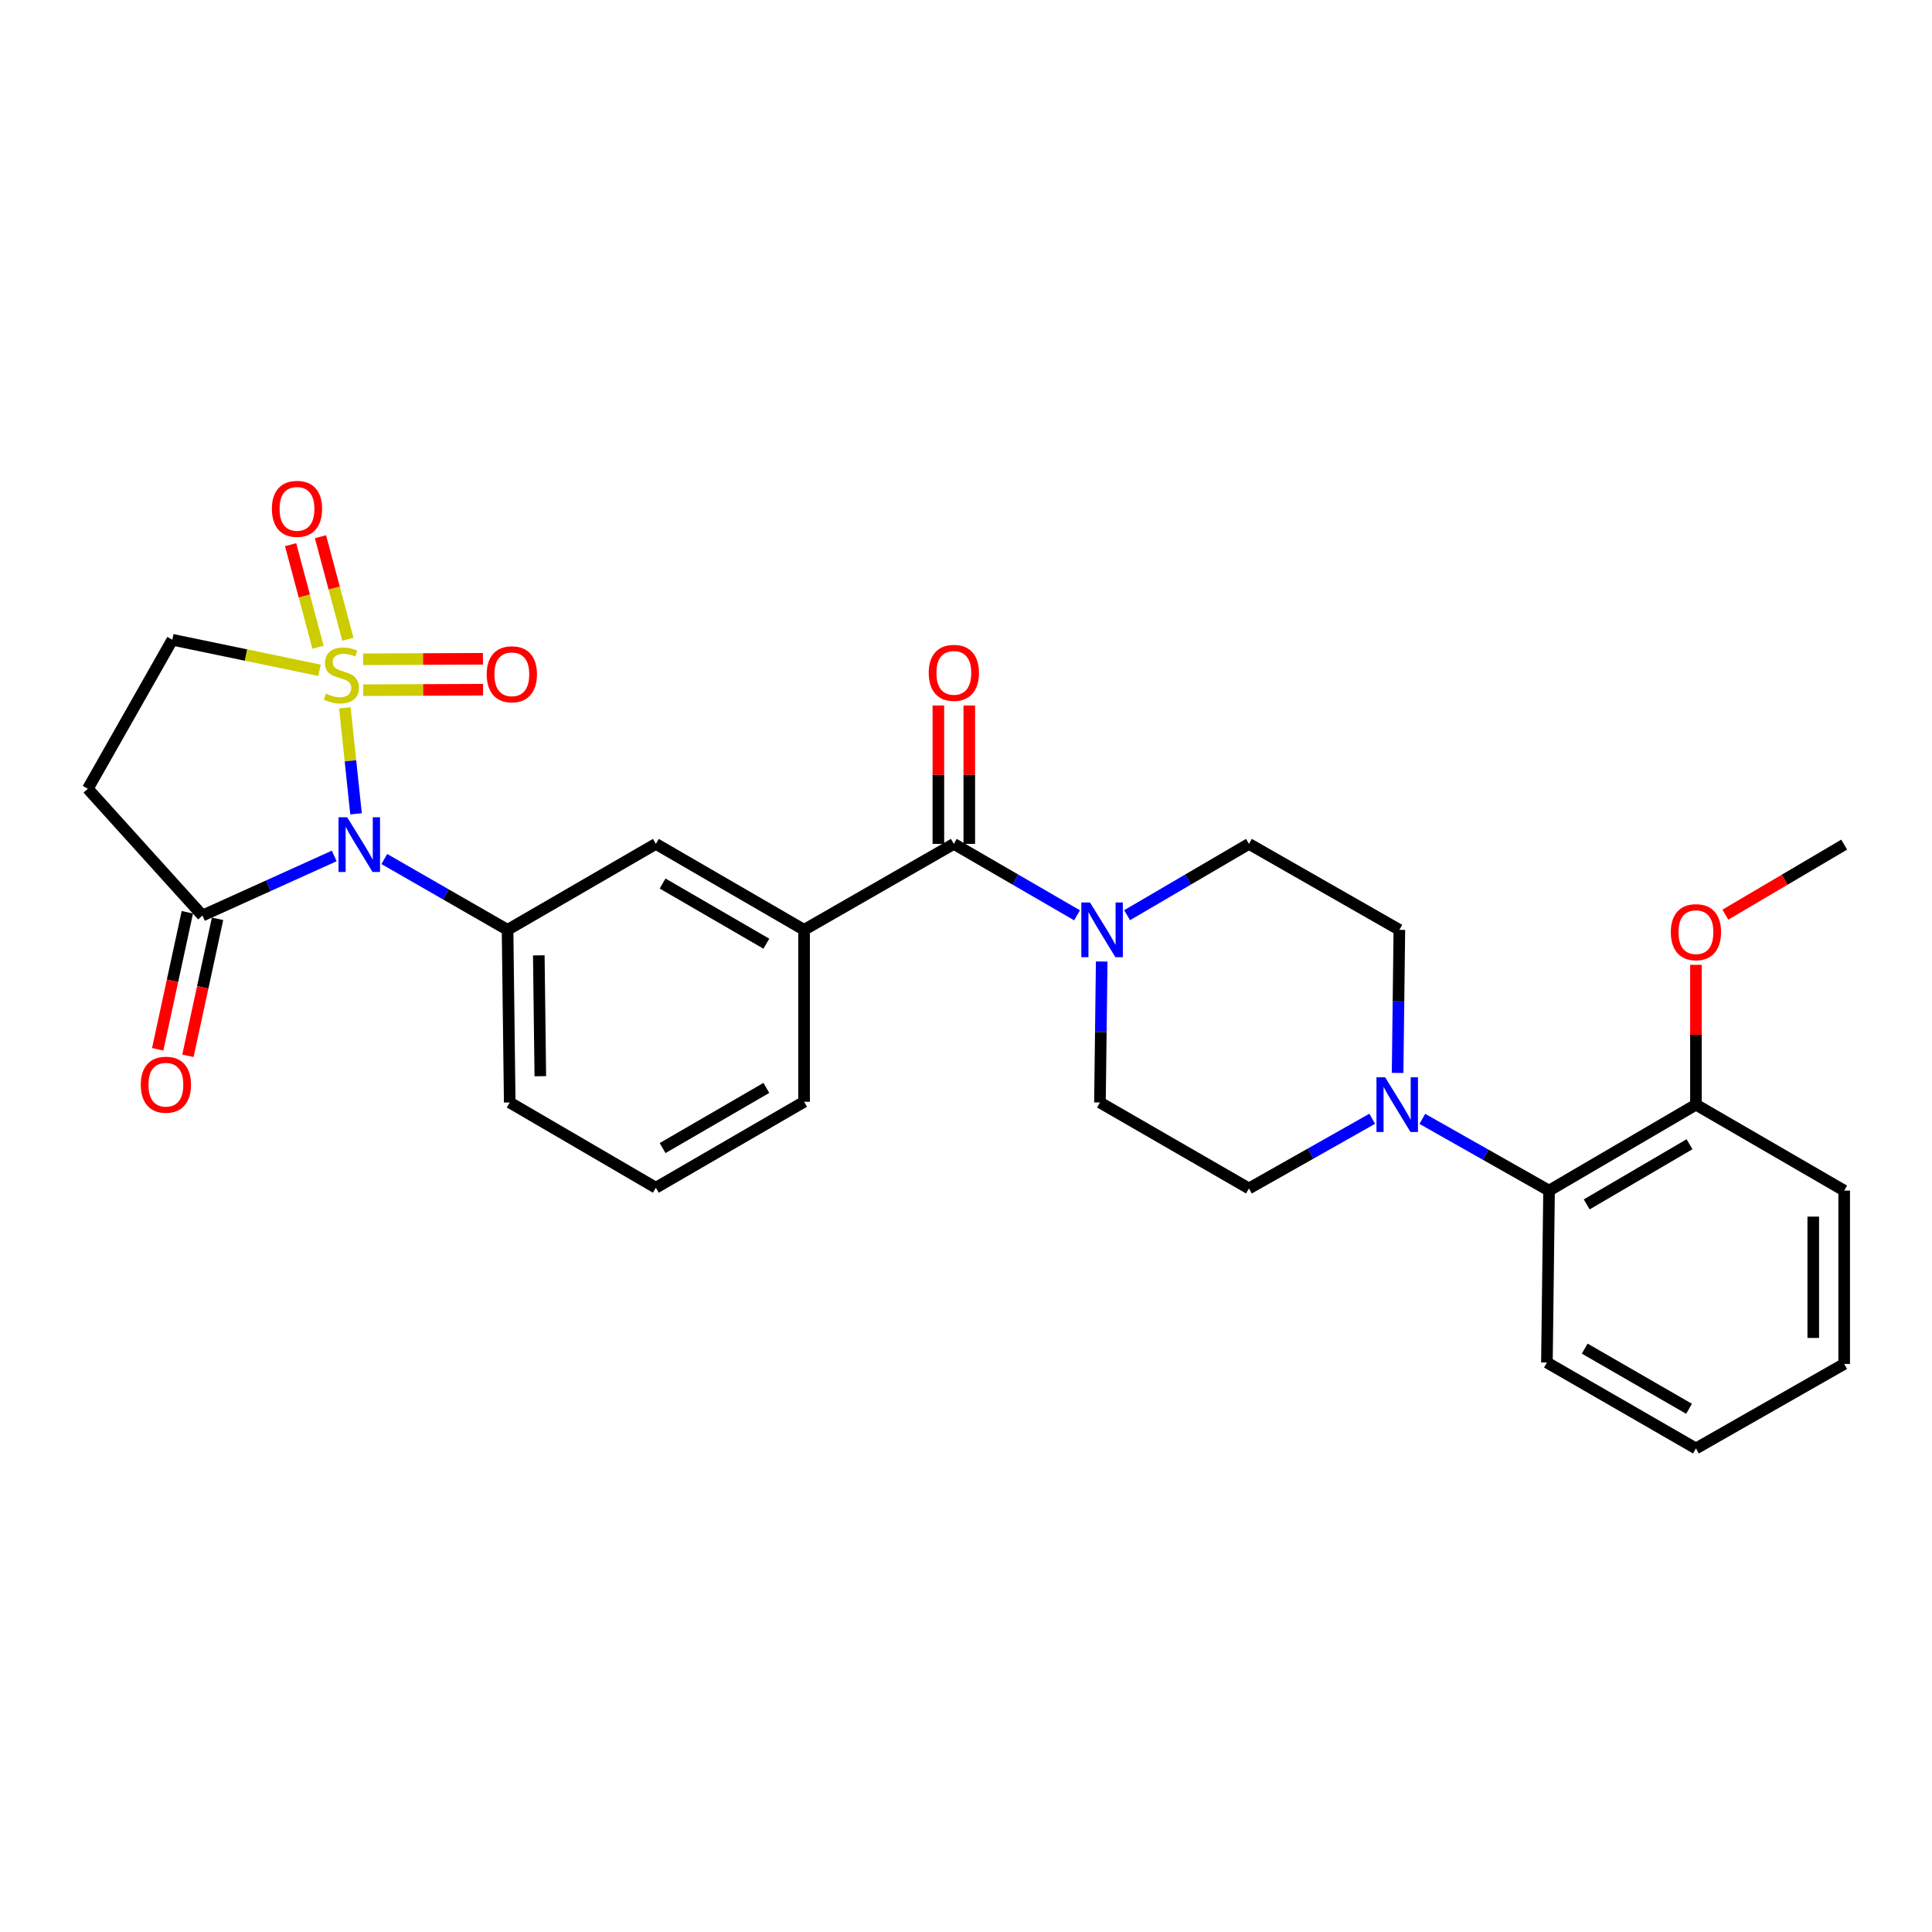 <?xml version='1.0' encoding='iso-8859-1'?>
<svg version='1.1' baseProfile='full'
              xmlns='http://www.w3.org/2000/svg'
                      xmlns:rdkit='http://www.rdkit.org/xml'
                      xmlns:xlink='http://www.w3.org/1999/xlink'
                  xml:space='preserve'
width='1000px' height='1000px' viewBox='0 0 1000 1000'>
<!-- END OF HEADER -->
<rect style='opacity:1.0;fill:#FFFFFF;stroke:none' width='1000' height='1000' x='0' y='0'> </rect>
<path class='bond-0' d='M 178.501,366.381 L 181.392,393.81' style='fill:none;fill-rule:evenodd;stroke:#CCCC00;stroke-width:6px;stroke-linecap:butt;stroke-linejoin:miter;stroke-opacity:1' />
<path class='bond-0' d='M 181.392,393.81 L 184.284,421.239' style='fill:none;fill-rule:evenodd;stroke:#0000FF;stroke-width:6px;stroke-linecap:butt;stroke-linejoin:miter;stroke-opacity:1' />
<path class='bond-8' d='M 165.385,346.945 L 127.294,339.044' style='fill:none;fill-rule:evenodd;stroke:#CCCC00;stroke-width:6px;stroke-linecap:butt;stroke-linejoin:miter;stroke-opacity:1' />
<path class='bond-8' d='M 127.294,339.044 L 89.203,331.143' style='fill:none;fill-rule:evenodd;stroke:#000000;stroke-width:6px;stroke-linecap:butt;stroke-linejoin:miter;stroke-opacity:1' />
<path class='bond-10' d='M 180.063,330.88 L 172.971,304.337' style='fill:none;fill-rule:evenodd;stroke:#CCCC00;stroke-width:6px;stroke-linecap:butt;stroke-linejoin:miter;stroke-opacity:1' />
<path class='bond-10' d='M 172.971,304.337 L 165.879,277.794' style='fill:none;fill-rule:evenodd;stroke:#FF0000;stroke-width:6px;stroke-linecap:butt;stroke-linejoin:miter;stroke-opacity:1' />
<path class='bond-10' d='M 164.6,335.012 L 157.508,308.469' style='fill:none;fill-rule:evenodd;stroke:#CCCC00;stroke-width:6px;stroke-linecap:butt;stroke-linejoin:miter;stroke-opacity:1' />
<path class='bond-10' d='M 157.508,308.469 L 150.416,281.926' style='fill:none;fill-rule:evenodd;stroke:#FF0000;stroke-width:6px;stroke-linecap:butt;stroke-linejoin:miter;stroke-opacity:1' />
<path class='bond-11' d='M 188.018,357.247 L 219.026,357.119' style='fill:none;fill-rule:evenodd;stroke:#CCCC00;stroke-width:6px;stroke-linecap:butt;stroke-linejoin:miter;stroke-opacity:1' />
<path class='bond-11' d='M 219.026,357.119 L 250.034,356.991' style='fill:none;fill-rule:evenodd;stroke:#FF0000;stroke-width:6px;stroke-linecap:butt;stroke-linejoin:miter;stroke-opacity:1' />
<path class='bond-11' d='M 187.952,341.242 L 218.96,341.114' style='fill:none;fill-rule:evenodd;stroke:#CCCC00;stroke-width:6px;stroke-linecap:butt;stroke-linejoin:miter;stroke-opacity:1' />
<path class='bond-11' d='M 218.96,341.114 L 249.968,340.986' style='fill:none;fill-rule:evenodd;stroke:#FF0000;stroke-width:6px;stroke-linecap:butt;stroke-linejoin:miter;stroke-opacity:1' />
<path class='bond-1' d='M 172.997,443.042 L 138.889,458.463' style='fill:none;fill-rule:evenodd;stroke:#0000FF;stroke-width:6px;stroke-linecap:butt;stroke-linejoin:miter;stroke-opacity:1' />
<path class='bond-1' d='M 138.889,458.463 L 104.781,473.885' style='fill:none;fill-rule:evenodd;stroke:#000000;stroke-width:6px;stroke-linecap:butt;stroke-linejoin:miter;stroke-opacity:1' />
<path class='bond-2' d='M 198.917,444.623 L 230.814,462.953' style='fill:none;fill-rule:evenodd;stroke:#0000FF;stroke-width:6px;stroke-linecap:butt;stroke-linejoin:miter;stroke-opacity:1' />
<path class='bond-2' d='M 230.814,462.953 L 262.711,481.283' style='fill:none;fill-rule:evenodd;stroke:#000000;stroke-width:6px;stroke-linecap:butt;stroke-linejoin:miter;stroke-opacity:1' />
<path class='bond-18' d='M 96.959,472.194 L 89.293,507.654' style='fill:none;fill-rule:evenodd;stroke:#000000;stroke-width:6px;stroke-linecap:butt;stroke-linejoin:miter;stroke-opacity:1' />
<path class='bond-18' d='M 89.293,507.654 L 81.626,543.115' style='fill:none;fill-rule:evenodd;stroke:#FF0000;stroke-width:6px;stroke-linecap:butt;stroke-linejoin:miter;stroke-opacity:1' />
<path class='bond-18' d='M 112.603,475.576 L 104.937,511.036' style='fill:none;fill-rule:evenodd;stroke:#000000;stroke-width:6px;stroke-linecap:butt;stroke-linejoin:miter;stroke-opacity:1' />
<path class='bond-18' d='M 104.937,511.036 L 97.27,546.497' style='fill:none;fill-rule:evenodd;stroke:#FF0000;stroke-width:6px;stroke-linecap:butt;stroke-linejoin:miter;stroke-opacity:1' />
<path class='bond-29' d='M 104.781,473.885 L 45.455,408.254' style='fill:none;fill-rule:evenodd;stroke:#000000;stroke-width:6px;stroke-linecap:butt;stroke-linejoin:miter;stroke-opacity:1' />
<path class='bond-9' d='M 262.711,481.283 L 339.474,436.797' style='fill:none;fill-rule:evenodd;stroke:#000000;stroke-width:6px;stroke-linecap:butt;stroke-linejoin:miter;stroke-opacity:1' />
<path class='bond-20' d='M 262.711,481.283 L 263.831,570.646' style='fill:none;fill-rule:evenodd;stroke:#000000;stroke-width:6px;stroke-linecap:butt;stroke-linejoin:miter;stroke-opacity:1' />
<path class='bond-20' d='M 278.883,494.487 L 279.667,557.041' style='fill:none;fill-rule:evenodd;stroke:#000000;stroke-width:6px;stroke-linecap:butt;stroke-linejoin:miter;stroke-opacity:1' />
<path class='bond-3' d='M 493.705,436.797 L 416.203,481.283' style='fill:none;fill-rule:evenodd;stroke:#000000;stroke-width:6px;stroke-linecap:butt;stroke-linejoin:miter;stroke-opacity:1' />
<path class='bond-4' d='M 493.705,436.797 L 525.594,455.284' style='fill:none;fill-rule:evenodd;stroke:#000000;stroke-width:6px;stroke-linecap:butt;stroke-linejoin:miter;stroke-opacity:1' />
<path class='bond-4' d='M 525.594,455.284 L 557.484,473.771' style='fill:none;fill-rule:evenodd;stroke:#0000FF;stroke-width:6px;stroke-linecap:butt;stroke-linejoin:miter;stroke-opacity:1' />
<path class='bond-17' d='M 501.707,436.797 L 501.707,400.98' style='fill:none;fill-rule:evenodd;stroke:#000000;stroke-width:6px;stroke-linecap:butt;stroke-linejoin:miter;stroke-opacity:1' />
<path class='bond-17' d='M 501.707,400.98 L 501.707,365.164' style='fill:none;fill-rule:evenodd;stroke:#FF0000;stroke-width:6px;stroke-linecap:butt;stroke-linejoin:miter;stroke-opacity:1' />
<path class='bond-17' d='M 485.702,436.797 L 485.702,400.98' style='fill:none;fill-rule:evenodd;stroke:#000000;stroke-width:6px;stroke-linecap:butt;stroke-linejoin:miter;stroke-opacity:1' />
<path class='bond-17' d='M 485.702,400.98 L 485.702,365.164' style='fill:none;fill-rule:evenodd;stroke:#FF0000;stroke-width:6px;stroke-linecap:butt;stroke-linejoin:miter;stroke-opacity:1' />
<path class='bond-13' d='M 570.238,497.677 L 569.784,534.162' style='fill:none;fill-rule:evenodd;stroke:#0000FF;stroke-width:6px;stroke-linecap:butt;stroke-linejoin:miter;stroke-opacity:1' />
<path class='bond-13' d='M 569.784,534.162 L 569.33,570.646' style='fill:none;fill-rule:evenodd;stroke:#000000;stroke-width:6px;stroke-linecap:butt;stroke-linejoin:miter;stroke-opacity:1' />
<path class='bond-14' d='M 583.383,473.708 L 614.917,455.252' style='fill:none;fill-rule:evenodd;stroke:#0000FF;stroke-width:6px;stroke-linecap:butt;stroke-linejoin:miter;stroke-opacity:1' />
<path class='bond-14' d='M 614.917,455.252 L 646.45,436.797' style='fill:none;fill-rule:evenodd;stroke:#000000;stroke-width:6px;stroke-linecap:butt;stroke-linejoin:miter;stroke-opacity:1' />
<path class='bond-5' d='M 723.398,555.345 L 723.852,518.314' style='fill:none;fill-rule:evenodd;stroke:#0000FF;stroke-width:6px;stroke-linecap:butt;stroke-linejoin:miter;stroke-opacity:1' />
<path class='bond-5' d='M 723.852,518.314 L 724.307,481.283' style='fill:none;fill-rule:evenodd;stroke:#000000;stroke-width:6px;stroke-linecap:butt;stroke-linejoin:miter;stroke-opacity:1' />
<path class='bond-12' d='M 736.194,579.124 L 768.992,597.688' style='fill:none;fill-rule:evenodd;stroke:#0000FF;stroke-width:6px;stroke-linecap:butt;stroke-linejoin:miter;stroke-opacity:1' />
<path class='bond-12' d='M 768.992,597.688 L 801.791,616.253' style='fill:none;fill-rule:evenodd;stroke:#000000;stroke-width:6px;stroke-linecap:butt;stroke-linejoin:miter;stroke-opacity:1' />
<path class='bond-31' d='M 710.252,579.082 L 678.351,597.112' style='fill:none;fill-rule:evenodd;stroke:#0000FF;stroke-width:6px;stroke-linecap:butt;stroke-linejoin:miter;stroke-opacity:1' />
<path class='bond-31' d='M 678.351,597.112 L 646.45,615.142' style='fill:none;fill-rule:evenodd;stroke:#000000;stroke-width:6px;stroke-linecap:butt;stroke-linejoin:miter;stroke-opacity:1' />
<path class='bond-6' d='M 416.203,481.283 L 339.474,436.797' style='fill:none;fill-rule:evenodd;stroke:#000000;stroke-width:6px;stroke-linecap:butt;stroke-linejoin:miter;stroke-opacity:1' />
<path class='bond-6' d='M 396.665,488.456 L 342.956,457.316' style='fill:none;fill-rule:evenodd;stroke:#000000;stroke-width:6px;stroke-linecap:butt;stroke-linejoin:miter;stroke-opacity:1' />
<path class='bond-30' d='M 416.203,481.283 L 416.203,570.273' style='fill:none;fill-rule:evenodd;stroke:#000000;stroke-width:6px;stroke-linecap:butt;stroke-linejoin:miter;stroke-opacity:1' />
<path class='bond-7' d='M 45.455,408.254 L 89.203,331.143' style='fill:none;fill-rule:evenodd;stroke:#000000;stroke-width:6px;stroke-linecap:butt;stroke-linejoin:miter;stroke-opacity:1' />
<path class='bond-19' d='M 801.791,616.253 L 877.817,571.767' style='fill:none;fill-rule:evenodd;stroke:#000000;stroke-width:6px;stroke-linecap:butt;stroke-linejoin:miter;stroke-opacity:1' />
<path class='bond-19' d='M 821.279,623.394 L 874.497,592.254' style='fill:none;fill-rule:evenodd;stroke:#000000;stroke-width:6px;stroke-linecap:butt;stroke-linejoin:miter;stroke-opacity:1' />
<path class='bond-24' d='M 801.791,616.253 L 800.68,705.234' style='fill:none;fill-rule:evenodd;stroke:#000000;stroke-width:6px;stroke-linecap:butt;stroke-linejoin:miter;stroke-opacity:1' />
<path class='bond-16' d='M 569.33,570.646 L 646.45,615.142' style='fill:none;fill-rule:evenodd;stroke:#000000;stroke-width:6px;stroke-linecap:butt;stroke-linejoin:miter;stroke-opacity:1' />
<path class='bond-15' d='M 646.45,436.797 L 724.307,481.283' style='fill:none;fill-rule:evenodd;stroke:#000000;stroke-width:6px;stroke-linecap:butt;stroke-linejoin:miter;stroke-opacity:1' />
<path class='bond-21' d='M 877.817,571.767 L 877.817,535.582' style='fill:none;fill-rule:evenodd;stroke:#000000;stroke-width:6px;stroke-linecap:butt;stroke-linejoin:miter;stroke-opacity:1' />
<path class='bond-21' d='M 877.817,535.582 L 877.817,499.397' style='fill:none;fill-rule:evenodd;stroke:#FF0000;stroke-width:6px;stroke-linecap:butt;stroke-linejoin:miter;stroke-opacity:1' />
<path class='bond-25' d='M 877.817,571.767 L 954.545,616.253' style='fill:none;fill-rule:evenodd;stroke:#000000;stroke-width:6px;stroke-linecap:butt;stroke-linejoin:miter;stroke-opacity:1' />
<path class='bond-23' d='M 263.831,570.646 L 339.474,614.759' style='fill:none;fill-rule:evenodd;stroke:#000000;stroke-width:6px;stroke-linecap:butt;stroke-linejoin:miter;stroke-opacity:1' />
<path class='bond-26' d='M 893.044,473.428 L 923.795,455.304' style='fill:none;fill-rule:evenodd;stroke:#FF0000;stroke-width:6px;stroke-linecap:butt;stroke-linejoin:miter;stroke-opacity:1' />
<path class='bond-26' d='M 923.795,455.304 L 954.545,437.179' style='fill:none;fill-rule:evenodd;stroke:#000000;stroke-width:6px;stroke-linecap:butt;stroke-linejoin:miter;stroke-opacity:1' />
<path class='bond-22' d='M 416.203,570.273 L 339.474,614.759' style='fill:none;fill-rule:evenodd;stroke:#000000;stroke-width:6px;stroke-linecap:butt;stroke-linejoin:miter;stroke-opacity:1' />
<path class='bond-22' d='M 396.665,563.099 L 342.956,594.24' style='fill:none;fill-rule:evenodd;stroke:#000000;stroke-width:6px;stroke-linecap:butt;stroke-linejoin:miter;stroke-opacity:1' />
<path class='bond-27' d='M 800.68,705.234 L 877.817,749.721' style='fill:none;fill-rule:evenodd;stroke:#000000;stroke-width:6px;stroke-linecap:butt;stroke-linejoin:miter;stroke-opacity:1' />
<path class='bond-27' d='M 820.247,698.042 L 874.243,729.183' style='fill:none;fill-rule:evenodd;stroke:#000000;stroke-width:6px;stroke-linecap:butt;stroke-linejoin:miter;stroke-opacity:1' />
<path class='bond-32' d='M 954.545,616.253 L 954.545,705.972' style='fill:none;fill-rule:evenodd;stroke:#000000;stroke-width:6px;stroke-linecap:butt;stroke-linejoin:miter;stroke-opacity:1' />
<path class='bond-32' d='M 938.54,629.711 L 938.54,692.514' style='fill:none;fill-rule:evenodd;stroke:#000000;stroke-width:6px;stroke-linecap:butt;stroke-linejoin:miter;stroke-opacity:1' />
<path class='bond-28' d='M 877.817,749.721 L 954.545,705.972' style='fill:none;fill-rule:evenodd;stroke:#000000;stroke-width:6px;stroke-linecap:butt;stroke-linejoin:miter;stroke-opacity:1' />
<path  class='atom-0' d='M 168.699 359.011
Q 169.019 359.131, 170.339 359.691
Q 171.659 360.251, 173.099 360.611
Q 174.579 360.931, 176.019 360.931
Q 178.699 360.931, 180.259 359.651
Q 181.819 358.331, 181.819 356.051
Q 181.819 354.491, 181.019 353.531
Q 180.259 352.571, 179.059 352.051
Q 177.859 351.531, 175.859 350.931
Q 173.339 350.171, 171.819 349.451
Q 170.339 348.731, 169.259 347.211
Q 168.219 345.691, 168.219 343.131
Q 168.219 339.571, 170.619 337.371
Q 173.059 335.171, 177.859 335.171
Q 181.139 335.171, 184.859 336.731
L 183.939 339.811
Q 180.539 338.411, 177.979 338.411
Q 175.219 338.411, 173.699 339.571
Q 172.179 340.691, 172.219 342.651
Q 172.219 344.171, 172.979 345.091
Q 173.779 346.011, 174.899 346.531
Q 176.059 347.051, 177.979 347.651
Q 180.539 348.451, 182.059 349.251
Q 183.579 350.051, 184.659 351.691
Q 185.779 353.291, 185.779 356.051
Q 185.779 359.971, 183.139 362.091
Q 180.539 364.171, 176.179 364.171
Q 173.659 364.171, 171.739 363.611
Q 169.859 363.091, 167.619 362.171
L 168.699 359.011
' fill='#CCCC00'/>
<path  class='atom-1' d='M 179.704 423.019
L 188.984 438.019
Q 189.904 439.499, 191.384 442.179
Q 192.864 444.859, 192.944 445.019
L 192.944 423.019
L 196.704 423.019
L 196.704 451.339
L 192.824 451.339
L 182.864 434.939
Q 181.704 433.019, 180.464 430.819
Q 179.264 428.619, 178.904 427.939
L 178.904 451.339
L 175.224 451.339
L 175.224 423.019
L 179.704 423.019
' fill='#0000FF'/>
<path  class='atom-5' d='M 564.182 467.123
L 573.462 482.123
Q 574.382 483.603, 575.862 486.283
Q 577.342 488.963, 577.422 489.123
L 577.422 467.123
L 581.182 467.123
L 581.182 495.443
L 577.302 495.443
L 567.342 479.043
Q 566.182 477.123, 564.942 474.923
Q 563.742 472.723, 563.382 472.043
L 563.382 495.443
L 559.702 495.443
L 559.702 467.123
L 564.182 467.123
' fill='#0000FF'/>
<path  class='atom-6' d='M 716.936 557.607
L 726.216 572.607
Q 727.136 574.087, 728.616 576.767
Q 730.096 579.447, 730.176 579.607
L 730.176 557.607
L 733.936 557.607
L 733.936 585.927
L 730.056 585.927
L 720.096 569.527
Q 718.936 567.607, 717.696 565.407
Q 716.496 563.207, 716.136 562.527
L 716.136 585.927
L 712.456 585.927
L 712.456 557.607
L 716.936 557.607
' fill='#0000FF'/>
<path  class='atom-11' d='M 140.722 263.378
Q 140.722 256.578, 144.082 252.778
Q 147.442 248.978, 153.722 248.978
Q 160.002 248.978, 163.362 252.778
Q 166.722 256.578, 166.722 263.378
Q 166.722 270.258, 163.322 274.178
Q 159.922 278.058, 153.722 278.058
Q 147.482 278.058, 144.082 274.178
Q 140.722 270.298, 140.722 263.378
M 153.722 274.858
Q 158.042 274.858, 160.362 271.978
Q 162.722 269.058, 162.722 263.378
Q 162.722 257.818, 160.362 255.018
Q 158.042 252.178, 153.722 252.178
Q 149.402 252.178, 147.042 254.978
Q 144.722 257.778, 144.722 263.378
Q 144.722 269.098, 147.042 271.978
Q 149.402 274.858, 153.722 274.858
' fill='#FF0000'/>
<path  class='atom-12' d='M 251.925 349.007
Q 251.925 342.207, 255.285 338.407
Q 258.645 334.607, 264.925 334.607
Q 271.205 334.607, 274.565 338.407
Q 277.925 342.207, 277.925 349.007
Q 277.925 355.887, 274.525 359.807
Q 271.125 363.687, 264.925 363.687
Q 258.685 363.687, 255.285 359.807
Q 251.925 355.927, 251.925 349.007
M 264.925 360.487
Q 269.245 360.487, 271.565 357.607
Q 273.925 354.687, 273.925 349.007
Q 273.925 343.447, 271.565 340.647
Q 269.245 337.807, 264.925 337.807
Q 260.605 337.807, 258.245 340.607
Q 255.925 343.407, 255.925 349.007
Q 255.925 354.727, 258.245 357.607
Q 260.605 360.487, 264.925 360.487
' fill='#FF0000'/>
<path  class='atom-18' d='M 480.705 348.269
Q 480.705 341.469, 484.065 337.669
Q 487.425 333.869, 493.705 333.869
Q 499.985 333.869, 503.345 337.669
Q 506.705 341.469, 506.705 348.269
Q 506.705 355.149, 503.305 359.069
Q 499.905 362.949, 493.705 362.949
Q 487.465 362.949, 484.065 359.069
Q 480.705 355.189, 480.705 348.269
M 493.705 359.749
Q 498.025 359.749, 500.345 356.869
Q 502.705 353.949, 502.705 348.269
Q 502.705 342.709, 500.345 339.909
Q 498.025 337.069, 493.705 337.069
Q 489.385 337.069, 487.025 339.869
Q 484.705 342.669, 484.705 348.269
Q 484.705 353.989, 487.025 356.869
Q 489.385 359.749, 493.705 359.749
' fill='#FF0000'/>
<path  class='atom-19' d='M 72.868 561.443
Q 72.868 554.643, 76.228 550.843
Q 79.588 547.043, 85.868 547.043
Q 92.148 547.043, 95.508 550.843
Q 98.868 554.643, 98.868 561.443
Q 98.868 568.323, 95.468 572.243
Q 92.068 576.123, 85.868 576.123
Q 79.628 576.123, 76.228 572.243
Q 72.868 568.363, 72.868 561.443
M 85.868 572.923
Q 90.188 572.923, 92.508 570.043
Q 94.868 567.123, 94.868 561.443
Q 94.868 555.883, 92.508 553.083
Q 90.188 550.243, 85.868 550.243
Q 81.548 550.243, 79.188 553.043
Q 76.868 555.843, 76.868 561.443
Q 76.868 567.163, 79.188 570.043
Q 81.548 572.923, 85.868 572.923
' fill='#FF0000'/>
<path  class='atom-22' d='M 864.817 482.483
Q 864.817 475.683, 868.177 471.883
Q 871.537 468.083, 877.817 468.083
Q 884.097 468.083, 887.457 471.883
Q 890.817 475.683, 890.817 482.483
Q 890.817 489.363, 887.417 493.283
Q 884.017 497.163, 877.817 497.163
Q 871.577 497.163, 868.177 493.283
Q 864.817 489.403, 864.817 482.483
M 877.817 493.963
Q 882.137 493.963, 884.457 491.083
Q 886.817 488.163, 886.817 482.483
Q 886.817 476.923, 884.457 474.123
Q 882.137 471.283, 877.817 471.283
Q 873.497 471.283, 871.137 474.083
Q 868.817 476.883, 868.817 482.483
Q 868.817 488.203, 871.137 491.083
Q 873.497 493.963, 877.817 493.963
' fill='#FF0000'/>
</svg>
